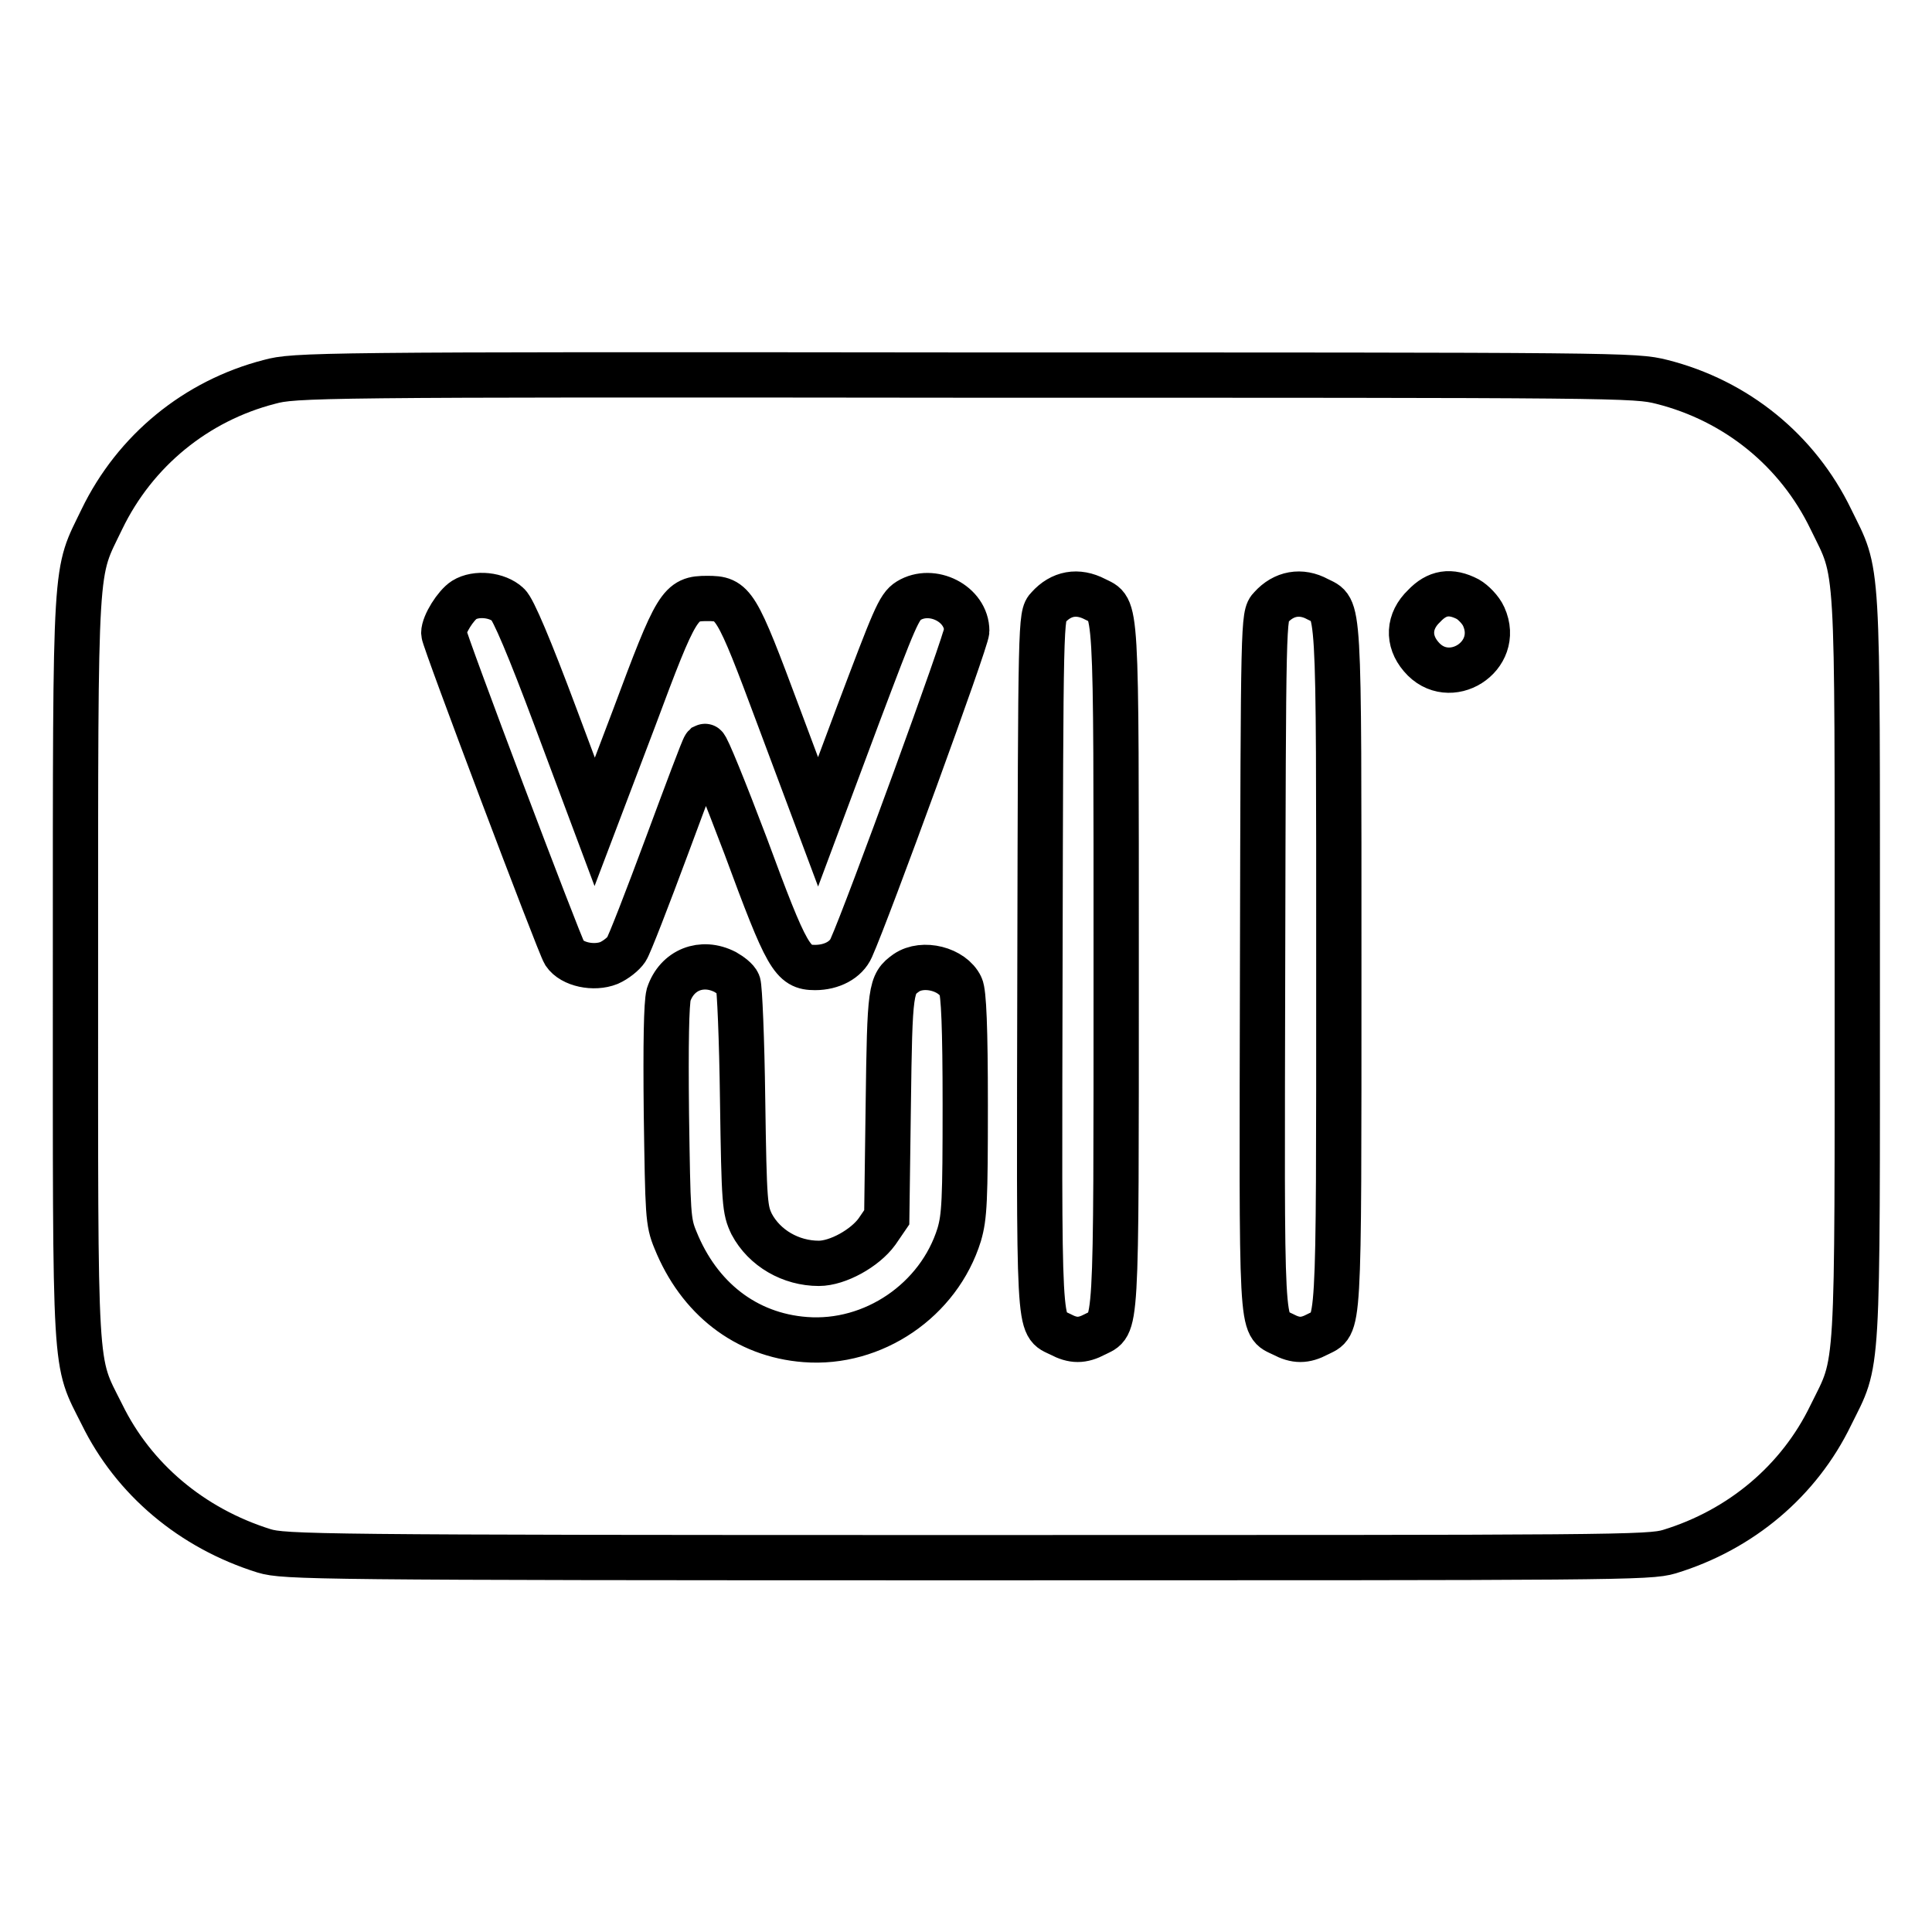 <?xml version="1.0" encoding="utf-8"?>
<!-- Svg Vector Icons : http://www.onlinewebfonts.com/icon -->
<!DOCTYPE svg PUBLIC "-//W3C//DTD SVG 1.1//EN" "http://www.w3.org/Graphics/SVG/1.1/DTD/svg11.dtd">
<svg version="1.1" xmlns="http://www.w3.org/2000/svg" xmlns:xlink="http://www.w3.org/1999/xlink" x="0px" y="0px" viewBox="0 0 256 256" enable-background="new 0 0 256 256" xml:space="preserve">
<g><g><g><path stroke-width="6" fill-opacity="0" stroke="#000000"  d="M35.7,50.6c-9.7,2.5-17.8,9.1-22.2,18.2c-3.6,7.5-3.5,4.1-3.5,59.3c0,55.2-0.2,51.9,3.5,59.3c4.2,8.6,11.9,15.1,21.5,18.1c2.7,0.8,6.5,0.9,93.1,0.9c86.4,0,90.4,0,93.1-0.8c9.5-2.9,17.2-9.4,21.4-18.1c3.7-7.5,3.5-4.1,3.5-59.4c0-55.2,0.2-51.7-3.5-59.3c-4.4-9.1-12.5-15.7-22.4-18.2c-3.6-0.9-4.9-0.9-92.3-0.9C41.5,49.6,39,49.7,35.7,50.6z M67.3,80.1c0.7,0.6,2.9,5.8,6.3,14.9l5.2,13.9l5.2-13.7c5.7-15.3,6.1-15.9,9.7-15.9c3.5,0,3.8,0.4,9.5,15.7l5.2,13.9l5.3-14.2c4.8-12.7,5.4-14.3,6.7-15.1c3.1-1.9,7.7,0.4,7.7,4c0,1.2-13.1,37.1-15.3,42c-0.7,1.6-2.6,2.6-4.8,2.6c-3,0-3.7-1.2-9.2-16.1c-2.8-7.4-5.2-13.3-5.4-13.2c-0.2,0.2-2.4,6.1-5,13.1c-2.6,7-5,13.2-5.4,13.8c-0.4,0.6-1.4,1.4-2.3,1.8c-2,0.8-4.9,0.2-5.9-1.3c-0.7-1.1-16-41.6-16-42.4c0-1.2,1.6-3.7,2.7-4.4C63.1,78.5,65.9,78.8,67.3,80.1z M145.1,79.4c2.9,1.5,2.8-1,2.8,48.7c0,49.7,0.1,47.2-2.8,48.7c-1.7,0.9-2.9,0.9-4.6,0c-3-1.5-2.8,1.1-2.7-49.4c0.1-45.2,0.1-45.9,1.1-46.9C140.6,78.6,142.8,78.2,145.1,79.4z M174.6,79.4c2.9,1.5,2.8-1,2.8,48.7c0,49.7,0.1,47.2-2.8,48.7c-1.7,0.9-2.9,0.9-4.6,0c-3-1.5-2.8,1.1-2.7-49.4c0.1-45.2,0.1-45.9,1.1-46.9C170.1,78.6,172.4,78.2,174.6,79.4z M194.5,79.4c0.7,0.4,1.7,1.4,2.1,2.3c2.4,5.3-4.6,9.7-8.3,5.3c-1.8-2.1-1.7-4.7,0.4-6.7C190.4,78.5,192.2,78.2,194.5,79.4z M96.1,128.8c0.7,0.4,1.5,1,1.7,1.5c0.2,0.5,0.5,7.4,0.6,15.4c0.2,13.9,0.3,14.6,1.2,16.5c1.7,3.2,5.2,5.2,8.9,5.2c2.5,0,6.1-2,7.7-4.2l1.3-1.9l0.2-14.8c0.2-15.6,0.3-16.1,2.4-17.6c2.2-1.5,6.1-0.5,7.2,1.8c0.4,0.8,0.6,5.5,0.6,15.7c0,12.7-0.1,14.8-0.8,17.2c-2.7,8.7-11.4,14.6-20.4,13.9c-7.9-0.6-14.1-5.5-17.2-13.2c-1-2.4-1-3.4-1.2-16.7c-0.1-9.4,0-14.6,0.3-15.8C89.7,128.5,93,127.2,96.1,128.8z"/></g></g></g>
</svg>